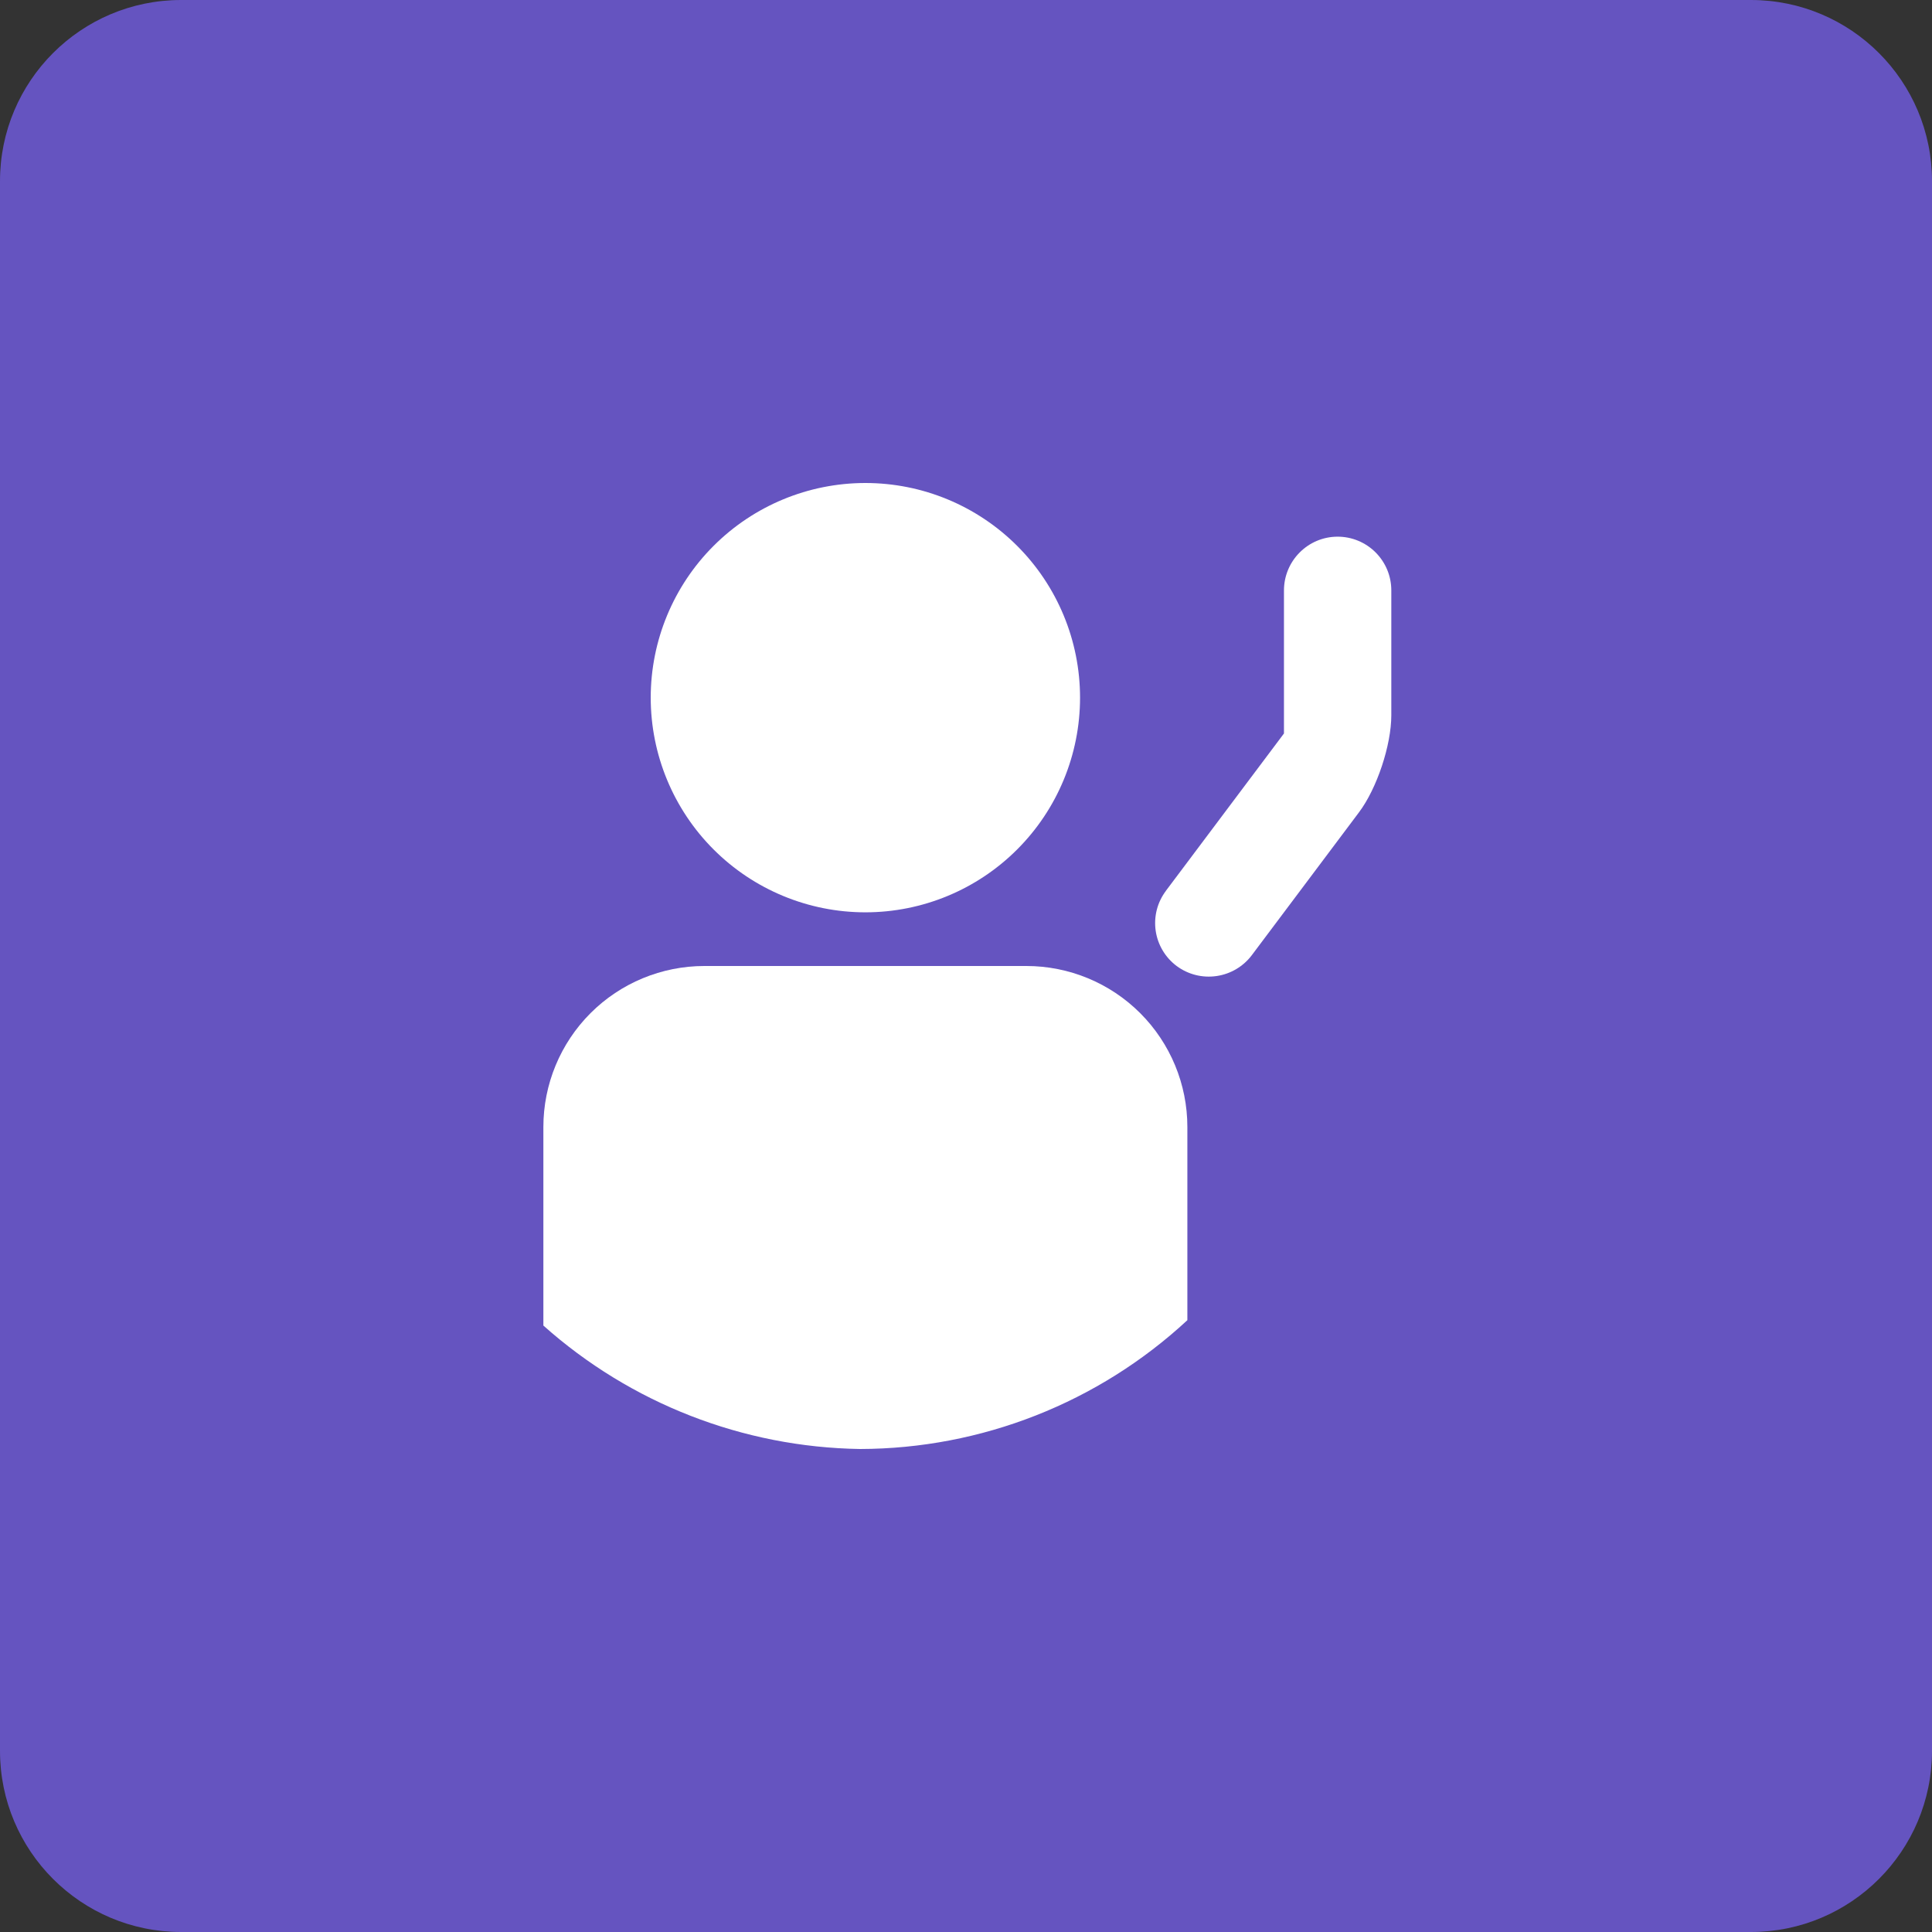 <svg width="64" height="64" viewBox="0 0 64 64" fill="none" xmlns="http://www.w3.org/2000/svg">
<rect x="0" y="0" width="64" height="64" fill="#333333" stroke="none"/>
<path d="M58 0H6C2.686 0 0 2.686 0 6V58C0 61.314 2.686 64 6 64H58C61.314 64 64 61.314 64 58V6C64 2.686 61.314 0 58 0Z" fill="#6554C0"/>
<path fill-rule="evenodd" clip-rule="evenodd" d="M28.667 16C26.781 16 24.972 16.749 23.638 18.083C22.305 19.416 21.556 21.225 21.556 23.111C21.556 24.997 22.305 26.806 23.638 28.139C24.972 29.473 26.781 30.222 28.667 30.222C30.553 30.222 32.361 29.473 33.695 28.139C35.029 26.806 35.778 24.997 35.778 23.111C35.778 21.225 35.029 19.416 33.695 18.083C32.361 16.749 30.553 16 28.667 16ZM34 32H23.333C21.919 32 20.562 32.562 19.562 33.562C18.562 34.562 18 35.919 18 37.333V43.911C20.892 46.49 24.615 47.941 28.489 48C32.511 47.992 36.383 46.468 39.333 43.733V37.333C39.333 35.919 38.771 34.562 37.771 33.562C36.771 32.562 35.414 32 34 32Z" fill="white"/>
<path d="M38.622 29.511C38.482 29.698 38.379 29.91 38.321 30.136C38.263 30.363 38.25 30.598 38.283 30.829C38.316 31.061 38.395 31.283 38.514 31.484C38.633 31.685 38.791 31.86 38.978 32C39.357 32.281 39.831 32.401 40.298 32.333C40.765 32.266 41.187 32.016 41.47 31.639L45.019 26.908C45.611 26.121 46.089 24.686 46.089 23.694V19.564C46.09 19.33 46.045 19.098 45.956 18.881C45.867 18.665 45.736 18.468 45.571 18.302C45.406 18.136 45.21 18.004 44.993 17.914C44.777 17.824 44.545 17.778 44.311 17.778C43.33 17.778 42.533 18.578 42.533 19.559V24.297L38.622 29.509V29.511Z" fill="white"/>
</svg>